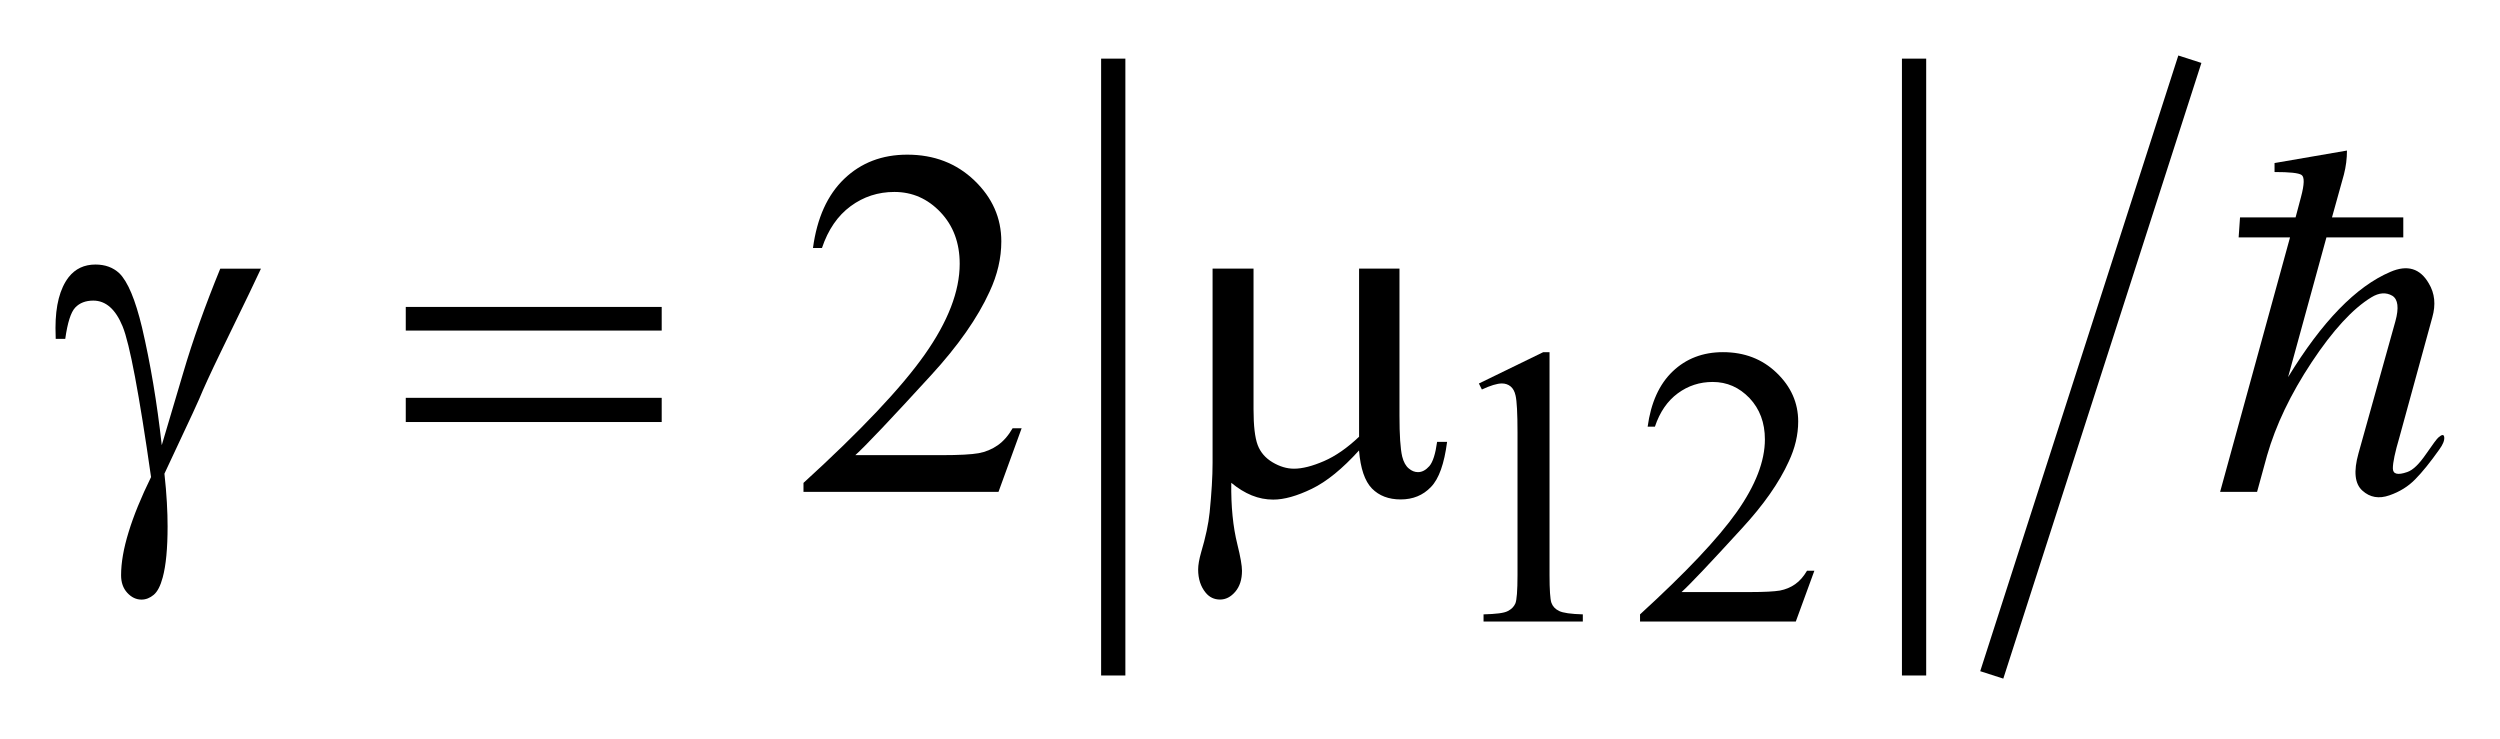 <?xml version="1.0" encoding="UTF-8"?>
<!DOCTYPE svg PUBLIC '-//W3C//DTD SVG 1.0//EN'
          'http://www.w3.org/TR/2001/REC-SVG-20010904/DTD/svg10.dtd'>
<svg stroke-dasharray="none" shape-rendering="auto" xmlns="http://www.w3.org/2000/svg" font-family="'Dialog'" text-rendering="auto" width="71" fill-opacity="1" color-interpolation="auto" color-rendering="auto" preserveAspectRatio="xMidYMid meet" font-size="12px" viewBox="0 0 71 21" fill="black" xmlns:xlink="http://www.w3.org/1999/xlink" stroke="black" image-rendering="auto" stroke-miterlimit="10" stroke-linecap="square" stroke-linejoin="miter" font-style="normal" stroke-width="1" height="21" stroke-dashoffset="0" font-weight="normal" stroke-opacity="1"
><!--Generated by the Batik Graphics2D SVG Generator--><defs id="genericDefs"
  /><g
  ><defs id="defs1"
    ><clipPath clipPathUnits="userSpaceOnUse" id="clipPath1"
      ><path d="M-1 -1 L44.048 -1 L44.048 12.229 L-1 12.229 L-1 -1 Z"
      /></clipPath
      ><clipPath clipPathUnits="userSpaceOnUse" id="clipPath2"
      ><path d="M-0 -0 L-0 11.229 L43.048 11.229 L43.048 -0 Z"
      /></clipPath
    ></defs
    ><g stroke-width="0.437" transform="scale(1.576,1.576) translate(1,1)"
    ><line y2="10.954" fill="none" x1="19.061" clip-path="url(#clipPath2)" x2="19.061" y1="0.275"
    /></g
    ><g stroke-width="0.437" transform="matrix(1.576,0,0,1.576,1.576,1.576)"
    ><line y2="10.954" fill="none" x1="33.492" clip-path="url(#clipPath2)" x2="33.492" y1="0.275"
    /></g
    ><g stroke-width="0.437" transform="matrix(1.576,0,0,1.576,1.576,1.576)"
    ><line y2="10.954" fill="none" x1="38.395" clip-path="url(#clipPath2)" x2="34.959" y1="0.275"
    /></g
    ><g stroke-width="0.437" transform="matrix(1.576,0,0,1.576,1.576,1.576)"
    ><path d="M25.65 5.911 L26.808 5.347 L26.923 5.347 L26.923 9.362 C26.923 9.63 26.935 9.796 26.956 9.86 C26.979 9.926 27.024 9.975 27.095 10.01 C27.166 10.045 27.308 10.065 27.523 10.071 L27.523 10.2 L25.734 10.2 L25.734 10.071 C25.959 10.065 26.105 10.048 26.17 10.012 C26.236 9.979 26.281 9.934 26.307 9.875 C26.332 9.818 26.346 9.646 26.346 9.361 L26.346 6.795 C26.346 6.449 26.334 6.226 26.311 6.128 C26.295 6.053 26.264 5.998 26.221 5.963 C26.178 5.928 26.125 5.91 26.065 5.91 C25.979 5.91 25.858 5.947 25.704 6.019 L25.65 5.911 Z" stroke="none" clip-path="url(#clipPath2)"
    /></g
    ><g stroke-width="0.437" transform="matrix(1.576,0,0,1.576,1.576,1.576)"
    ><path d="M31.695 9.286 L31.361 10.2 L28.554 10.2 L28.554 10.071 C29.38 9.317 29.96 8.704 30.298 8.225 C30.634 7.748 30.804 7.313 30.804 6.918 C30.804 6.616 30.71 6.368 30.527 6.174 C30.341 5.98 30.121 5.883 29.863 5.883 C29.629 5.883 29.42 5.951 29.234 6.088 C29.048 6.225 28.91 6.425 28.822 6.689 L28.691 6.689 C28.75 6.257 28.9 5.924 29.142 5.693 C29.384 5.462 29.687 5.346 30.048 5.346 C30.435 5.346 30.757 5.47 31.015 5.718 C31.273 5.965 31.404 6.258 31.404 6.595 C31.404 6.836 31.347 7.076 31.234 7.316 C31.062 7.695 30.781 8.097 30.392 8.519 C29.81 9.156 29.447 9.539 29.302 9.669 L30.544 9.669 C30.796 9.669 30.974 9.659 31.075 9.642 C31.177 9.622 31.268 9.585 31.35 9.527 C31.432 9.47 31.502 9.388 31.563 9.285 L31.695 9.285 Z" stroke="none" clip-path="url(#clipPath2)"
    /></g
    ><g stroke-width="0.437" transform="matrix(1.576,0,0,1.576,1.576,1.576)"
    ><path d="M17.41 6.718 L16.993 7.864 L13.479 7.864 L13.479 7.702 C14.513 6.759 15.24 5.99 15.662 5.392 C16.083 4.795 16.294 4.249 16.294 3.754 C16.294 3.376 16.178 3.066 15.947 2.823 C15.716 2.58 15.439 2.459 15.117 2.459 C14.824 2.459 14.561 2.544 14.328 2.716 C14.096 2.887 13.923 3.138 13.812 3.469 L13.65 3.469 C13.723 2.927 13.911 2.512 14.214 2.222 C14.517 1.932 14.895 1.787 15.349 1.787 C15.832 1.787 16.235 1.942 16.559 2.252 C16.883 2.563 17.044 2.928 17.044 3.35 C17.044 3.652 16.974 3.953 16.833 4.255 C16.617 4.729 16.265 5.231 15.779 5.761 C15.05 6.558 14.595 7.038 14.413 7.202 L15.968 7.202 C16.284 7.202 16.506 7.19 16.634 7.167 C16.762 7.144 16.876 7.095 16.979 7.024 C17.082 6.952 17.171 6.85 17.247 6.718 L17.41 6.718 Z" stroke="none" clip-path="url(#clipPath2)"
    /></g
    ><g stroke-width="0.437" transform="matrix(1.576,0,0,1.576,1.576,1.576)"
    ><path d="M2.969 3.842 L3.702 3.842 C3.656 3.947 3.415 4.448 2.978 5.344 C2.796 5.719 2.666 6.003 2.587 6.195 C2.552 6.274 2.512 6.361 2.469 6.455 L1.963 7.536 C1.984 7.724 1.998 7.895 2.007 8.054 C2.016 8.213 2.02 8.355 2.02 8.484 C2.02 8.882 1.991 9.189 1.932 9.406 C1.892 9.557 1.837 9.663 1.77 9.719 C1.703 9.775 1.629 9.805 1.55 9.805 C1.454 9.805 1.368 9.764 1.293 9.682 C1.218 9.6 1.182 9.495 1.182 9.366 C1.182 9.141 1.227 8.882 1.318 8.587 C1.408 8.292 1.543 7.962 1.722 7.597 C1.508 6.098 1.337 5.193 1.21 4.883 C1.083 4.572 0.906 4.417 0.681 4.417 C0.543 4.417 0.435 4.459 0.356 4.542 C0.277 4.625 0.217 4.813 0.176 5.106 L0.004 5.106 C0.001 5.019 0 4.953 0 4.909 C0 4.505 0.079 4.201 0.237 3.995 C0.357 3.843 0.518 3.767 0.72 3.767 C0.896 3.767 1.039 3.82 1.151 3.925 C1.303 4.075 1.439 4.4 1.559 4.9 C1.711 5.55 1.83 6.257 1.915 7.022 L2.302 5.717 C2.474 5.131 2.697 4.507 2.969 3.842 Z" stroke="none" clip-path="url(#clipPath2)"
    /></g
    ><g stroke-width="0.437" transform="matrix(1.576,0,0,1.576,1.576,1.576)"
    ><path d="M6.312 4.531 L10.924 4.531 L10.924 4.957 L6.312 4.957 L6.312 4.531 ZM6.312 6.169 L10.924 6.169 L10.924 6.605 L6.312 6.605 L6.312 6.169 Z" stroke="none" clip-path="url(#clipPath2)"
    /></g
    ><g stroke-width="0.437" transform="matrix(1.576,0,0,1.576,1.576,1.576)"
    ><path d="M24.219 3.842 L24.219 6.49 C24.219 6.84 24.235 7.086 24.268 7.227 C24.293 7.327 24.334 7.399 24.387 7.442 C24.44 7.487 24.494 7.508 24.553 7.508 C24.627 7.508 24.694 7.471 24.758 7.399 C24.821 7.325 24.867 7.18 24.897 6.963 L25.077 6.963 C25.026 7.356 24.931 7.627 24.786 7.776 C24.643 7.926 24.461 8 24.24 8 C24.024 8 23.852 7.934 23.723 7.803 C23.594 7.67 23.516 7.442 23.49 7.117 C23.191 7.447 22.908 7.678 22.64 7.808 C22.372 7.938 22.14 8.003 21.944 8.003 C21.812 8.003 21.683 7.978 21.557 7.927 C21.432 7.876 21.308 7.8 21.188 7.7 C21.182 8.124 21.219 8.495 21.298 8.811 C21.354 9.036 21.381 9.194 21.381 9.286 C21.381 9.444 21.34 9.569 21.26 9.663 C21.18 9.757 21.088 9.804 20.986 9.804 C20.881 9.804 20.794 9.763 20.727 9.681 C20.636 9.57 20.591 9.431 20.591 9.263 C20.591 9.181 20.609 9.079 20.644 8.956 C20.726 8.681 20.777 8.44 20.798 8.235 C20.833 7.883 20.851 7.587 20.851 7.34 L20.851 3.84 L21.589 3.84 L21.589 6.374 C21.589 6.672 21.614 6.887 21.664 7.02 C21.714 7.151 21.803 7.254 21.932 7.331 C22.06 7.407 22.189 7.446 22.318 7.446 C22.47 7.446 22.651 7.399 22.859 7.309 C23.066 7.219 23.277 7.073 23.491 6.87 L23.491 3.84 L24.219 3.84 Z" stroke="none" clip-path="url(#clipPath2)"
    /></g
    ><g stroke-width="0.437" transform="matrix(1.576,0,0,1.576,1.576,1.576)"
    ><path d="M40.367 2.918 L40.465 2.549 C40.526 2.321 40.529 2.19 40.475 2.153 C40.421 2.116 40.258 2.1 39.988 2.1 L39.988 1.938 L41.293 1.713 C41.293 1.857 41.275 2.001 41.238 2.145 L41.023 2.918 L42.308 2.918 L42.308 3.278 L40.923 3.278 L40.232 5.796 C40.843 4.795 41.457 4.162 42.076 3.899 C42.381 3.767 42.611 3.836 42.767 4.106 C42.876 4.286 42.896 4.49 42.831 4.718 L42.237 6.885 C42.159 7.149 42.12 7.334 42.12 7.44 C42.12 7.544 42.206 7.567 42.38 7.506 C42.484 7.471 42.595 7.361 42.718 7.182 C42.841 7.003 42.915 6.905 42.939 6.885 C43.005 6.826 43.041 6.824 43.046 6.881 C43.051 6.938 43.023 7.01 42.957 7.1 C42.795 7.329 42.652 7.506 42.525 7.635 C42.4 7.764 42.244 7.862 42.058 7.926 C41.87 7.992 41.708 7.965 41.572 7.842 C41.433 7.719 41.41 7.494 41.5 7.172 L42.166 4.788 C42.232 4.548 42.213 4.395 42.111 4.33 C41.998 4.264 41.871 4.273 41.734 4.357 C41.398 4.561 41.039 4.951 40.658 5.526 C40.277 6.102 40.01 6.662 39.853 7.208 L39.673 7.864 L39.007 7.864 L40.267 3.278 L39.341 3.278 L39.366 2.918 L40.367 2.918 Z" stroke="none" clip-path="url(#clipPath2)"
    /></g
  ></g
></svg
>
